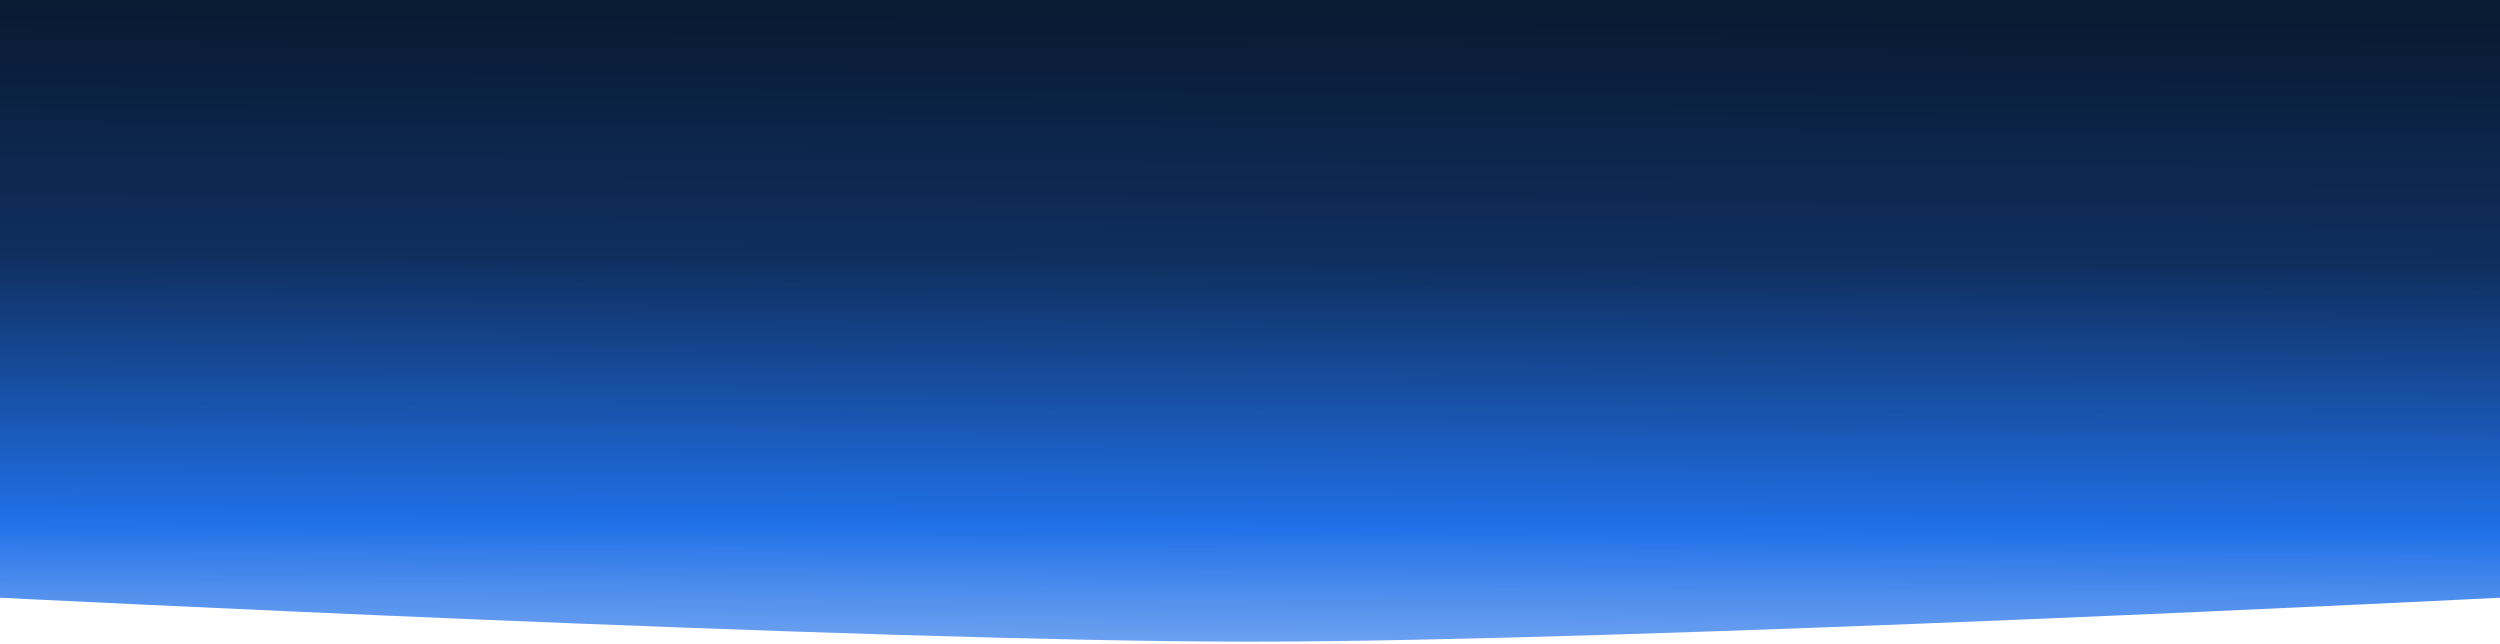 <svg xmlns="http://www.w3.org/2000/svg" xml:space="preserve" preserveAspectRatio="none" viewBox="0 0 1200 309"><linearGradient id="a" x1="600.68" x2="598.083" y1="310.646" y2="-237.813" gradientTransform="matrix(1 0 0 -1 0 310)" gradientUnits="userSpaceOnUse"><stop offset=".015" style="stop-color:#091a33"/><stop offset=".23" style="stop-color:#0f2f5f"/><stop offset=".462" style="stop-color:#2070e8"/><stop offset="1" style="stop-color:#fff;stop-opacity:0"/></linearGradient><path d="M0-1h1200v287.9S783.2 308 600.4 308C417.5 308 0 286.9 0 286.9z" style="fill:url(#a)"/></svg>